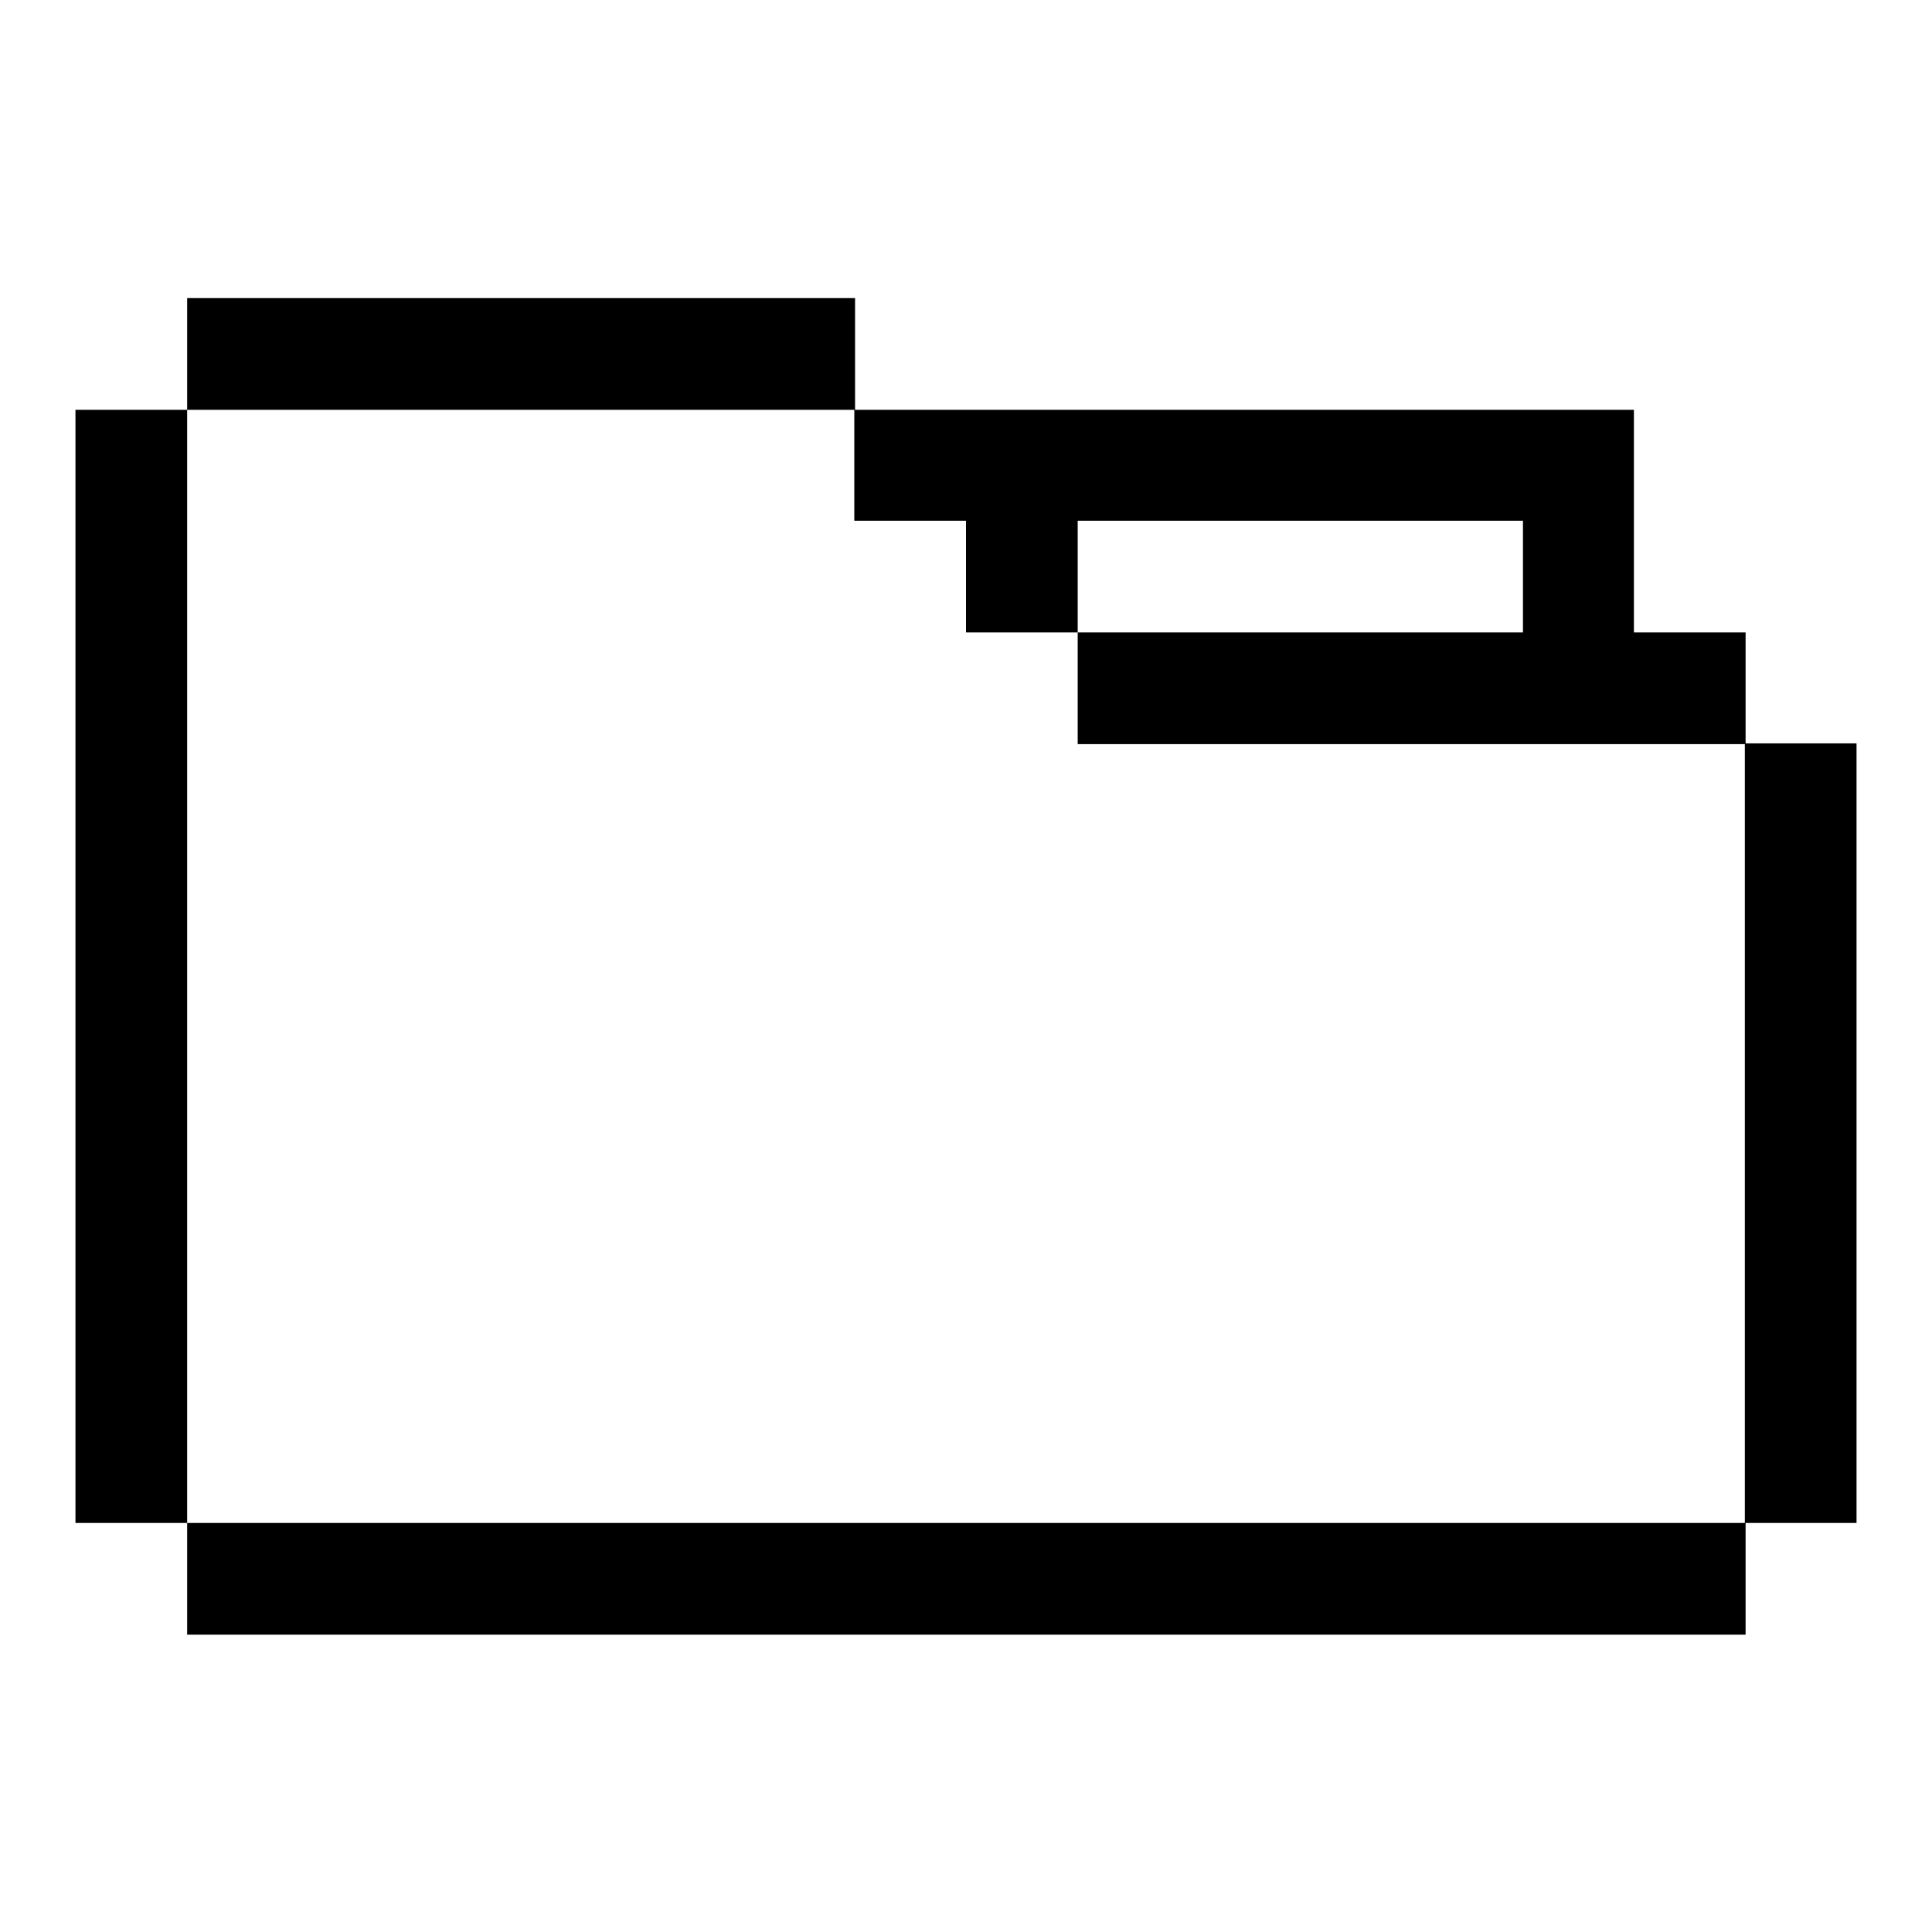 <?xml version="1.0" encoding="utf-8"?>
<!-- Svg Vector Icons : http://www.onlinewebfonts.com/icon -->
<!DOCTYPE svg PUBLIC "-//W3C//DTD SVG 1.1//EN" "http://www.w3.org/Graphics/SVG/1.1/DTD/svg11.dtd">
<svg version="1.1" xmlns="http://www.w3.org/2000/svg" xmlns:xlink="http://www.w3.org/1999/xlink" x="0px" y="0px" viewBox="0 0 256 256" enable-background="new 0 0 256 256" xml:space="preserve">
<g> <path fill="#000000" d="M216.5,69v14.8h14.8v14.8h-88.5V83.8h59V69h-59v14.8H128V69h-14.8V54.3h103.3V69z M54.3,39.5h59v14.8H24.8 V39.5H54.3z M246,113.3v88.5h-14.8V98.5H246V113.3z M216.5,201.8h14.8v14.8H24.8v-14.8H216.5z M24.8,187v14.8H10V54.3h14.8V187z"/></g>
</svg>